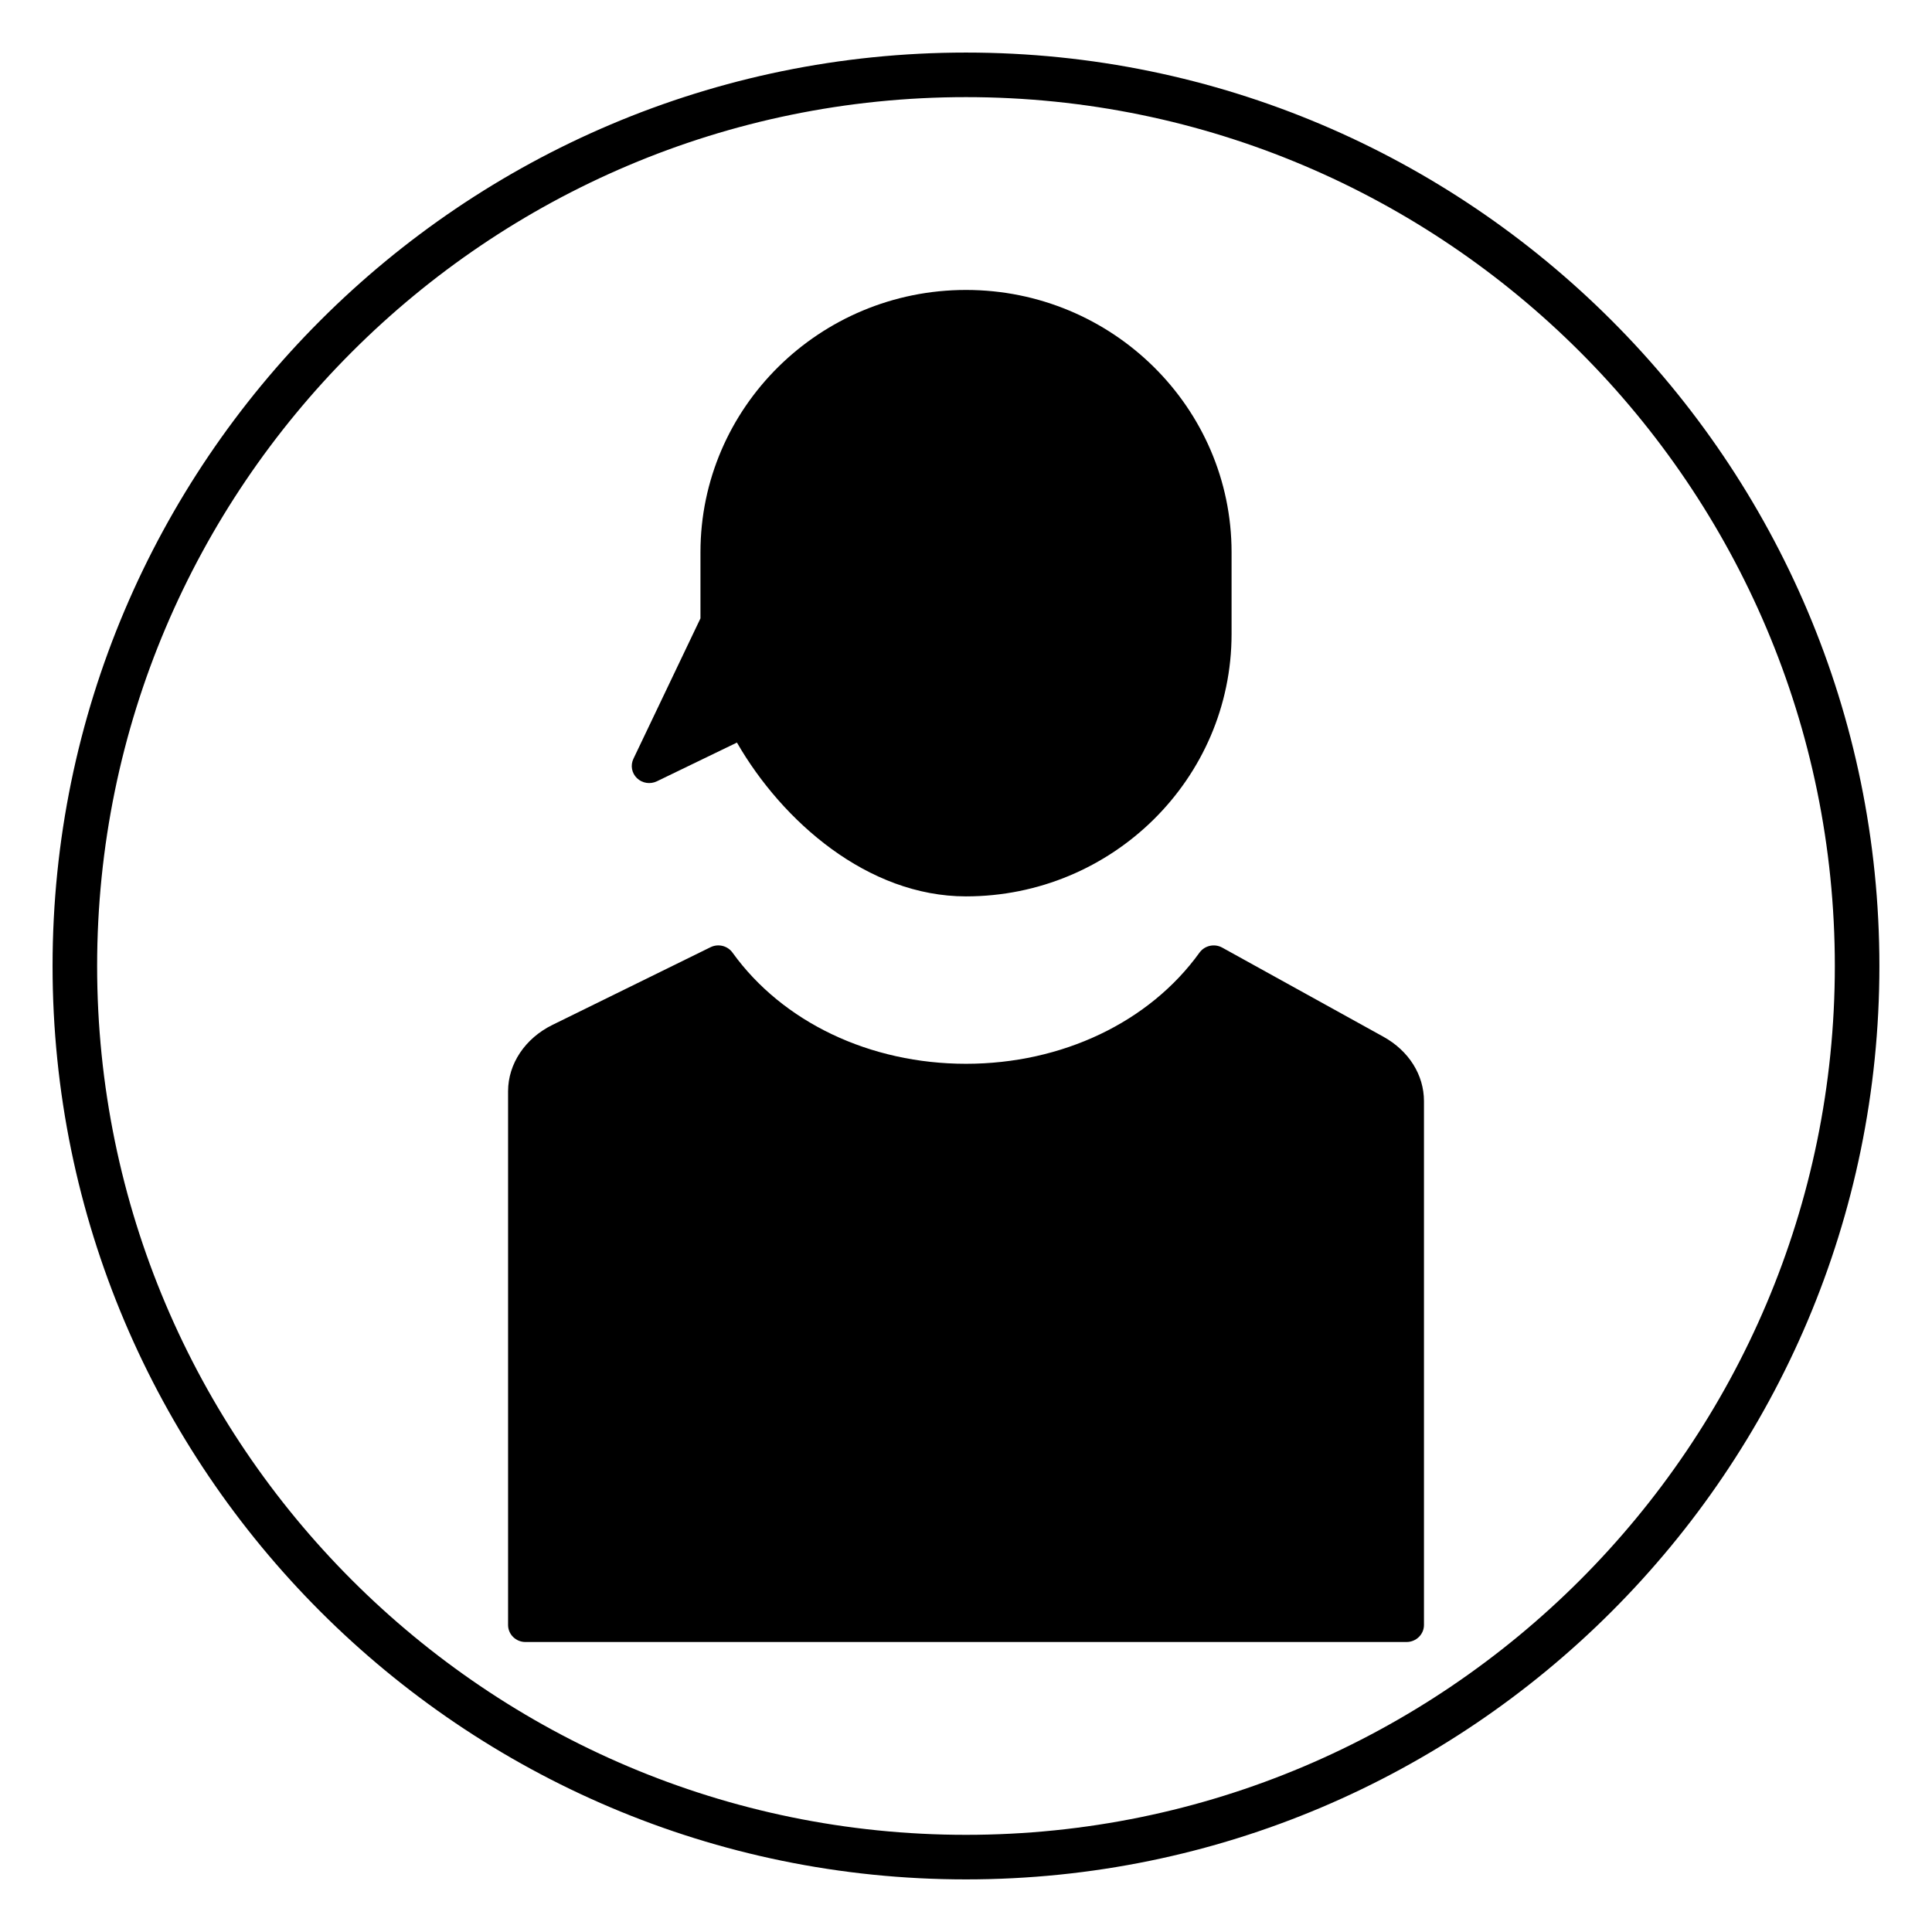 <?xml version="1.0" encoding="UTF-8"?>
<!-- Uploaded to: SVG Repo, www.svgrepo.com, Generator: SVG Repo Mixer Tools -->
<svg fill="#000000" width="800px" height="800px" version="1.1" viewBox="144 144 512 512" xmlns="http://www.w3.org/2000/svg">
 <g>
  <path d="m400 642.06c-133.48 0-242.07-108.59-242.07-242.06 0-133.48 108.59-242.07 242.07-242.07 133.48 0 242.06 108.59 242.06 242.07 0 133.48-108.59 242.06-242.06 242.06zm0-472.32c-126.96 0-230.26 103.3-230.26 230.26 0 126.96 103.3 230.25 230.26 230.25 126.96 0 230.25-103.3 230.25-230.25 0-126.96-103.3-230.26-230.25-230.26z"/>
  <path d="m516.75 579.15h-233.5c-2.543 0-4.606-2.023-4.606-4.519v-141.42c0-7.289 4.512-14.043 11.777-17.609l41.871-20.578c2.047-1.008 4.519-0.395 5.832 1.434 13.289 18.445 36.426 29.457 61.875 29.457s48.586-11.012 61.875-29.457c1.379-1.898 3.977-2.465 6.031-1.332l42.707 23.617c6.731 3.723 10.754 10.102 10.754 17.074v138.83c-0.004 2.477-2.074 4.5-4.617 4.5z"/>
  <path d="m400 381.55c-26.039 0-48.672-19.875-60.703-40.762l-21.223 10.266c-1.754 0.844-3.871 0.52-5.266-0.828-1.402-1.34-1.777-3.402-0.945-5.141l17.766-37.211v-17.516c0-38.328 31.566-69.52 70.375-69.52s70.375 31.188 70.375 69.52v21.664c-0.004 38.34-31.57 69.527-70.379 69.527zm-65.773-72.668h0.062z"/>
 </g>
</svg>
